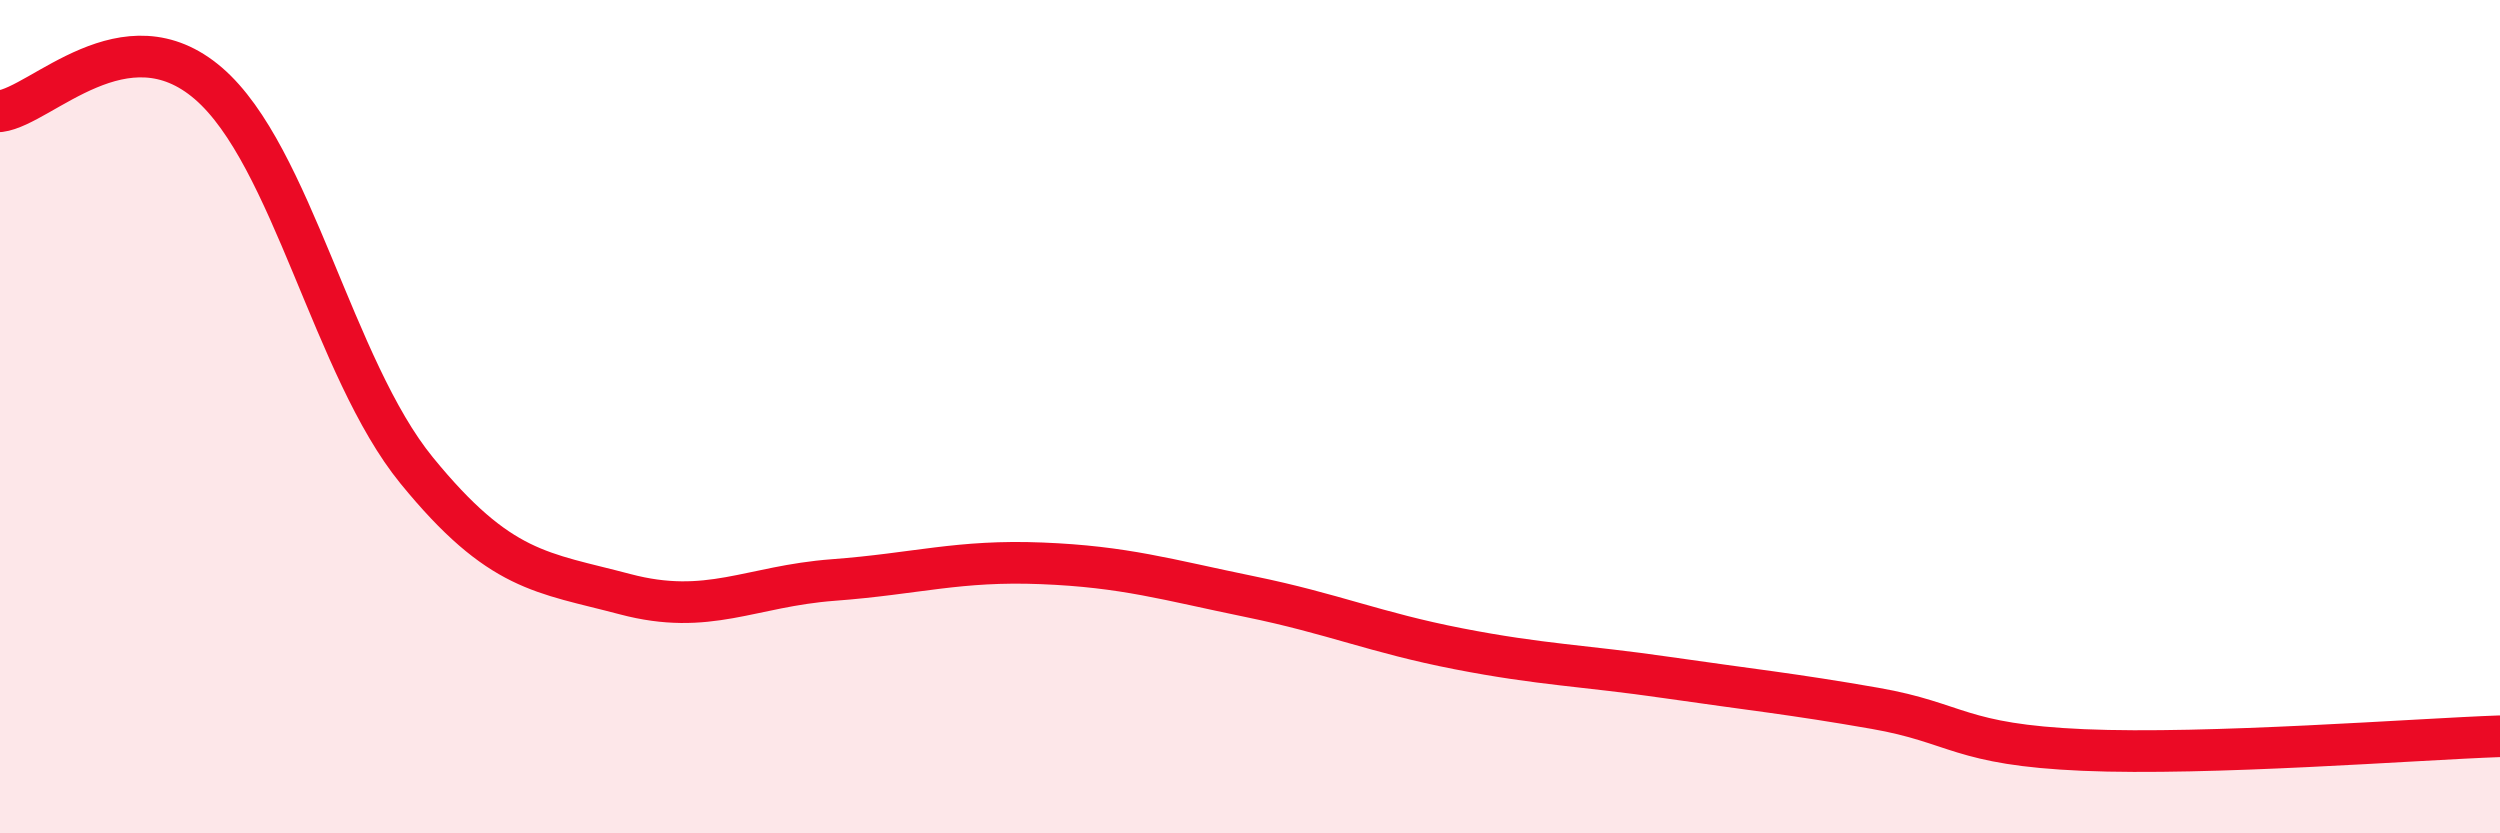 
    <svg width="60" height="20" viewBox="0 0 60 20" xmlns="http://www.w3.org/2000/svg">
      <path
        d="M 0,2.67 C 1,2.54 3,0.28 5,2 C 7,3.72 8,8.84 10,11.29 C 12,13.74 13,13.73 15,14.26 C 17,14.79 18,14.07 20,13.92 C 22,13.77 23,13.44 25,13.52 C 27,13.6 28,13.91 30,14.32 C 32,14.73 33,15.18 35,15.57 C 37,15.96 38,15.97 40,16.26 C 42,16.55 43,16.65 45,17 C 47,17.35 47,17.87 50,18 C 53,18.13 58,17.74 60,17.67L60 20L0 20Z"
        fill="#EB0A25"
        opacity="0.1"
        stroke-linecap="round"
        stroke-linejoin="round"
      />
      <path
        d="M 0,2.67 C 1,2.54 3,0.28 5,2 C 7,3.72 8,8.84 10,11.29 C 12,13.74 13,13.73 15,14.26 C 17,14.79 18,14.07 20,13.92 C 22,13.77 23,13.44 25,13.52 C 27,13.6 28,13.91 30,14.32 C 32,14.73 33,15.18 35,15.57 C 37,15.96 38,15.97 40,16.26 C 42,16.55 43,16.65 45,17 C 47,17.35 47,17.87 50,18 C 53,18.13 58,17.74 60,17.67"
        stroke="#EB0A25"
        stroke-width="1"
        fill="none"
        stroke-linecap="round"
        stroke-linejoin="round"
      />
    </svg>
  
